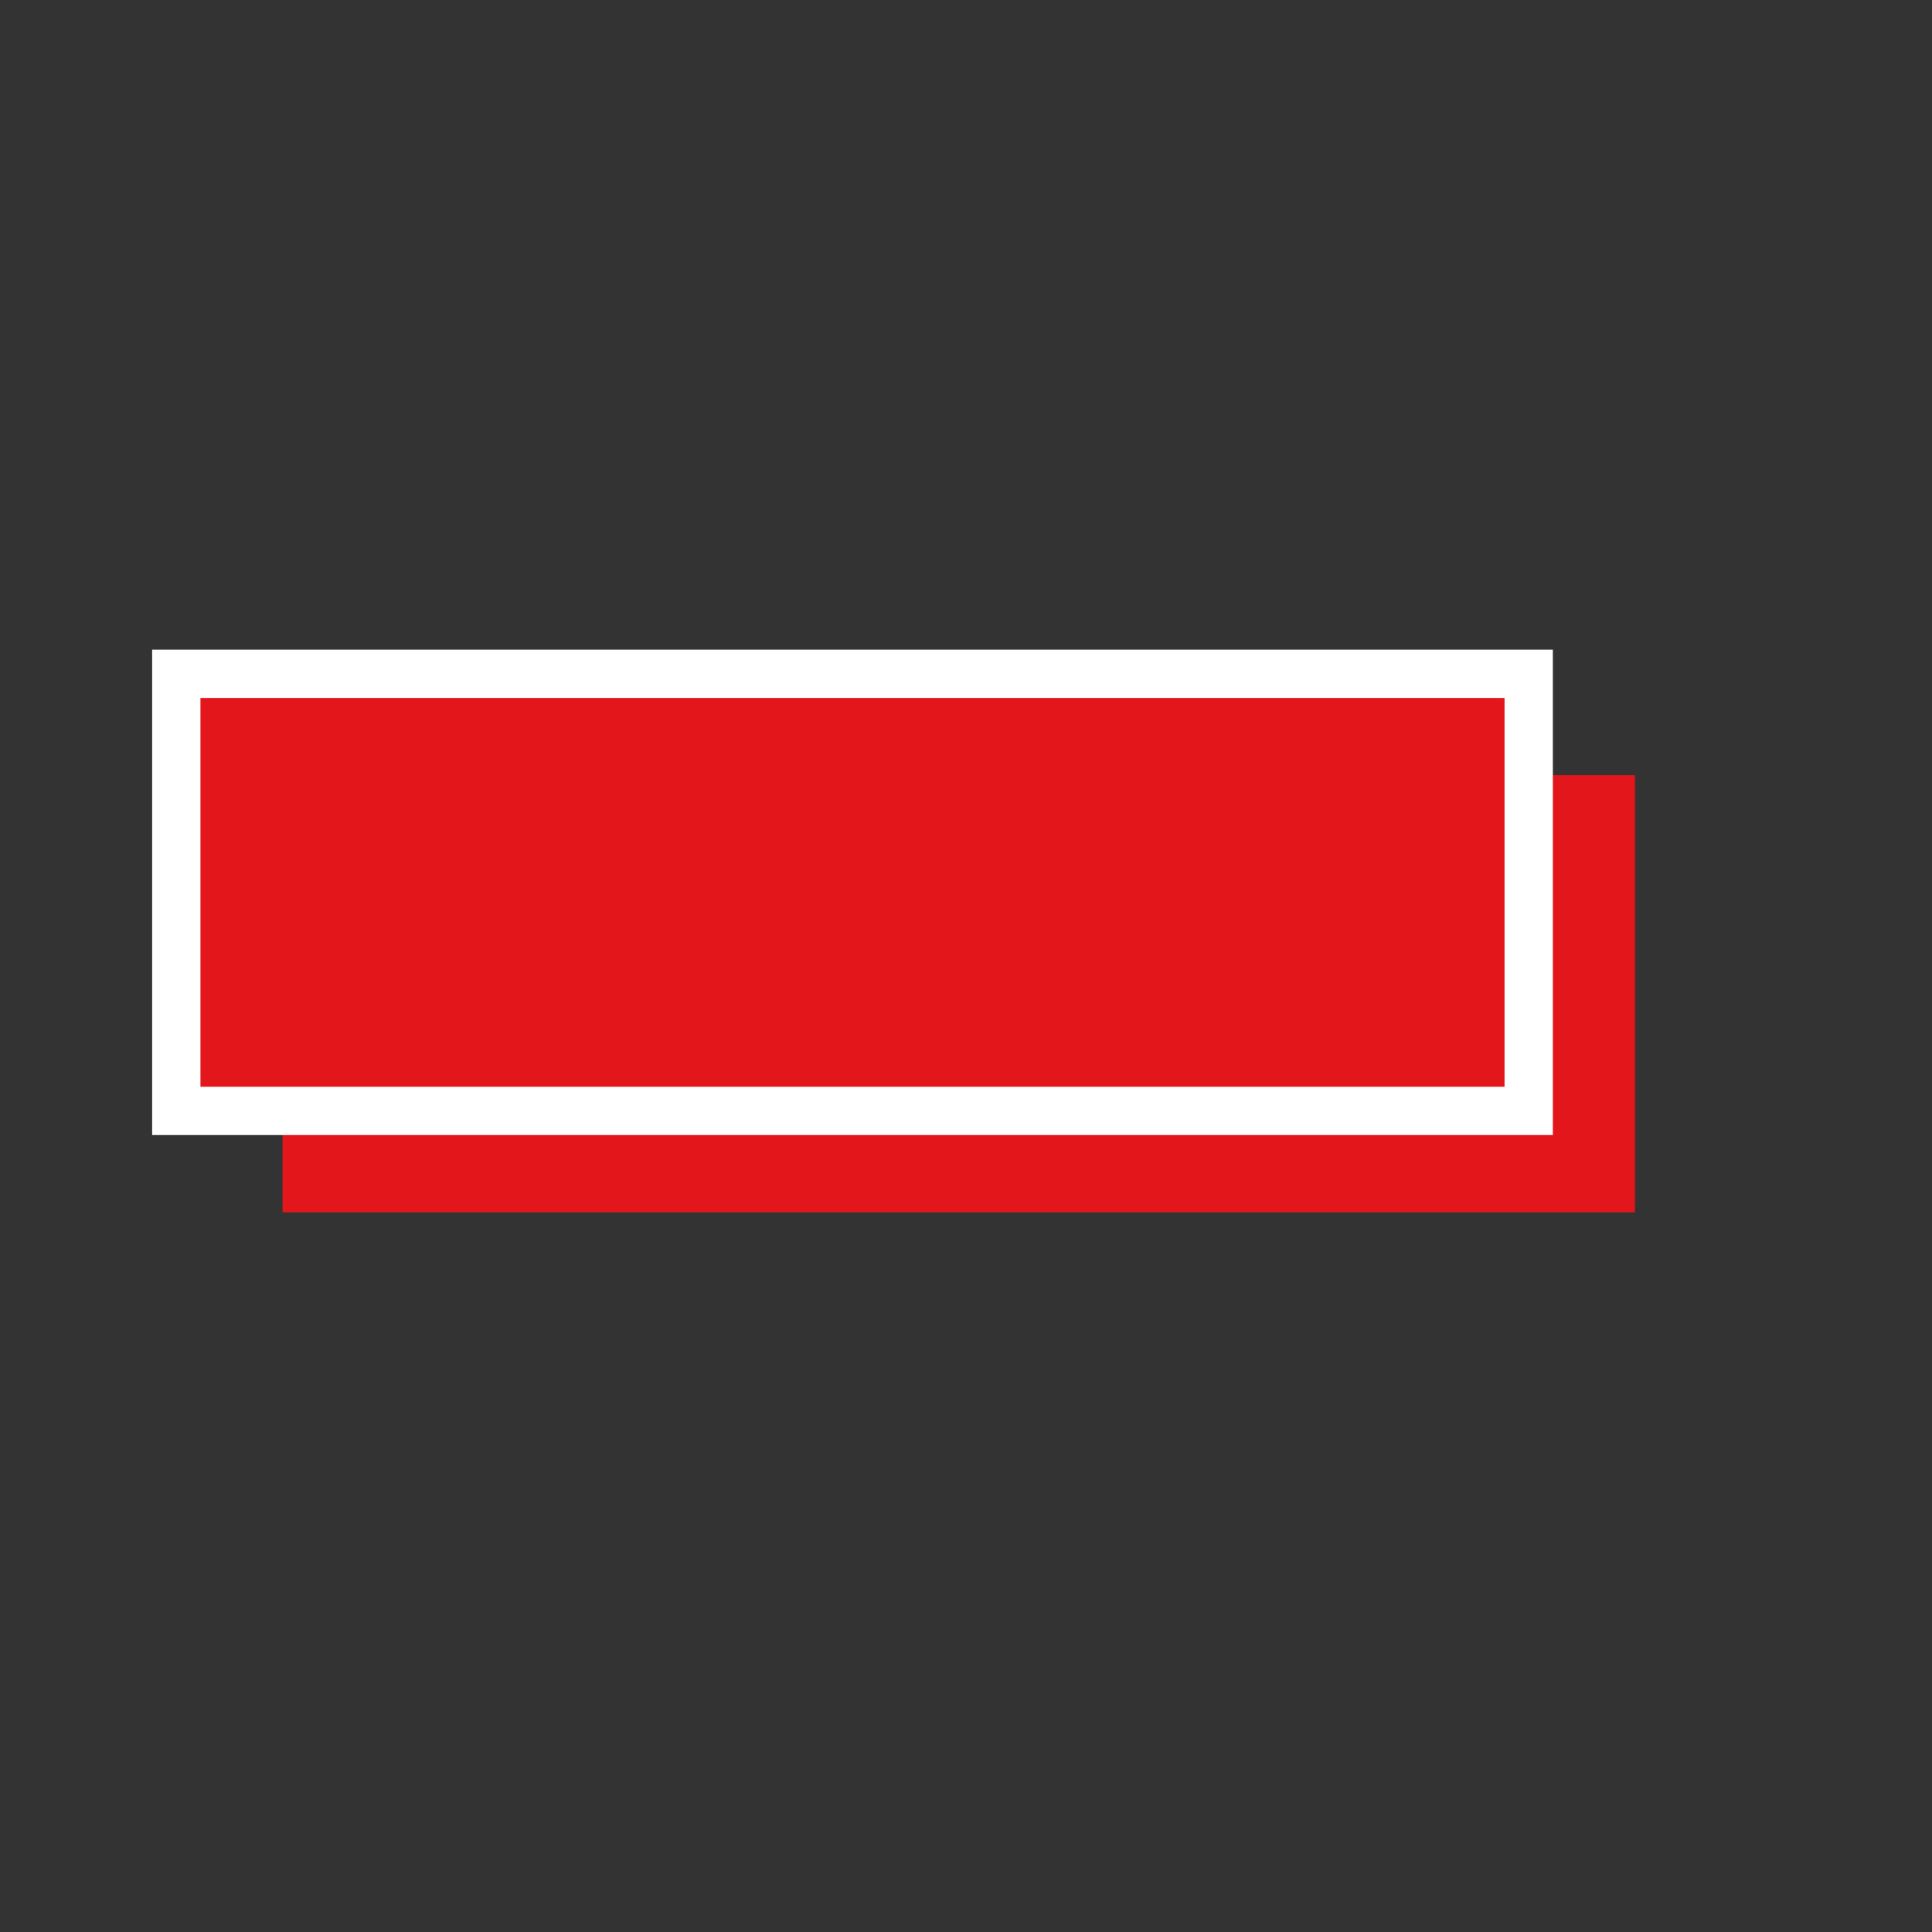 <?xml version="1.0" encoding="utf-8"?>
<!-- Generator: Adobe Illustrator 26.5.0, SVG Export Plug-In . SVG Version: 6.00 Build 0)  -->
<svg version="1.1" id="Capa_1" xmlns="http://www.w3.org/2000/svg" xmlns:xlink="http://www.w3.org/1999/xlink" x="0px" y="0px"
	 viewBox="0 0 80 80" style="enable-background:new 0 0 80 80;" xml:space="preserve">
<rect x="0" y="0" width="80" height="80" fill="#333333" stroke="none"/>
<style type="text/css">
	.st0{fill:#E3171B;}
	.st1{fill:#E3171B;stroke:#FFFFFF;stroke-width:2;stroke-miterlimit:10;}
</style>
<rect x="11.7" y="32.1" class="st0" width="56" height="18.1"/>
<rect x="7.3" y="27.9" class="st1" width="56" height="18.1"/>
</svg>
